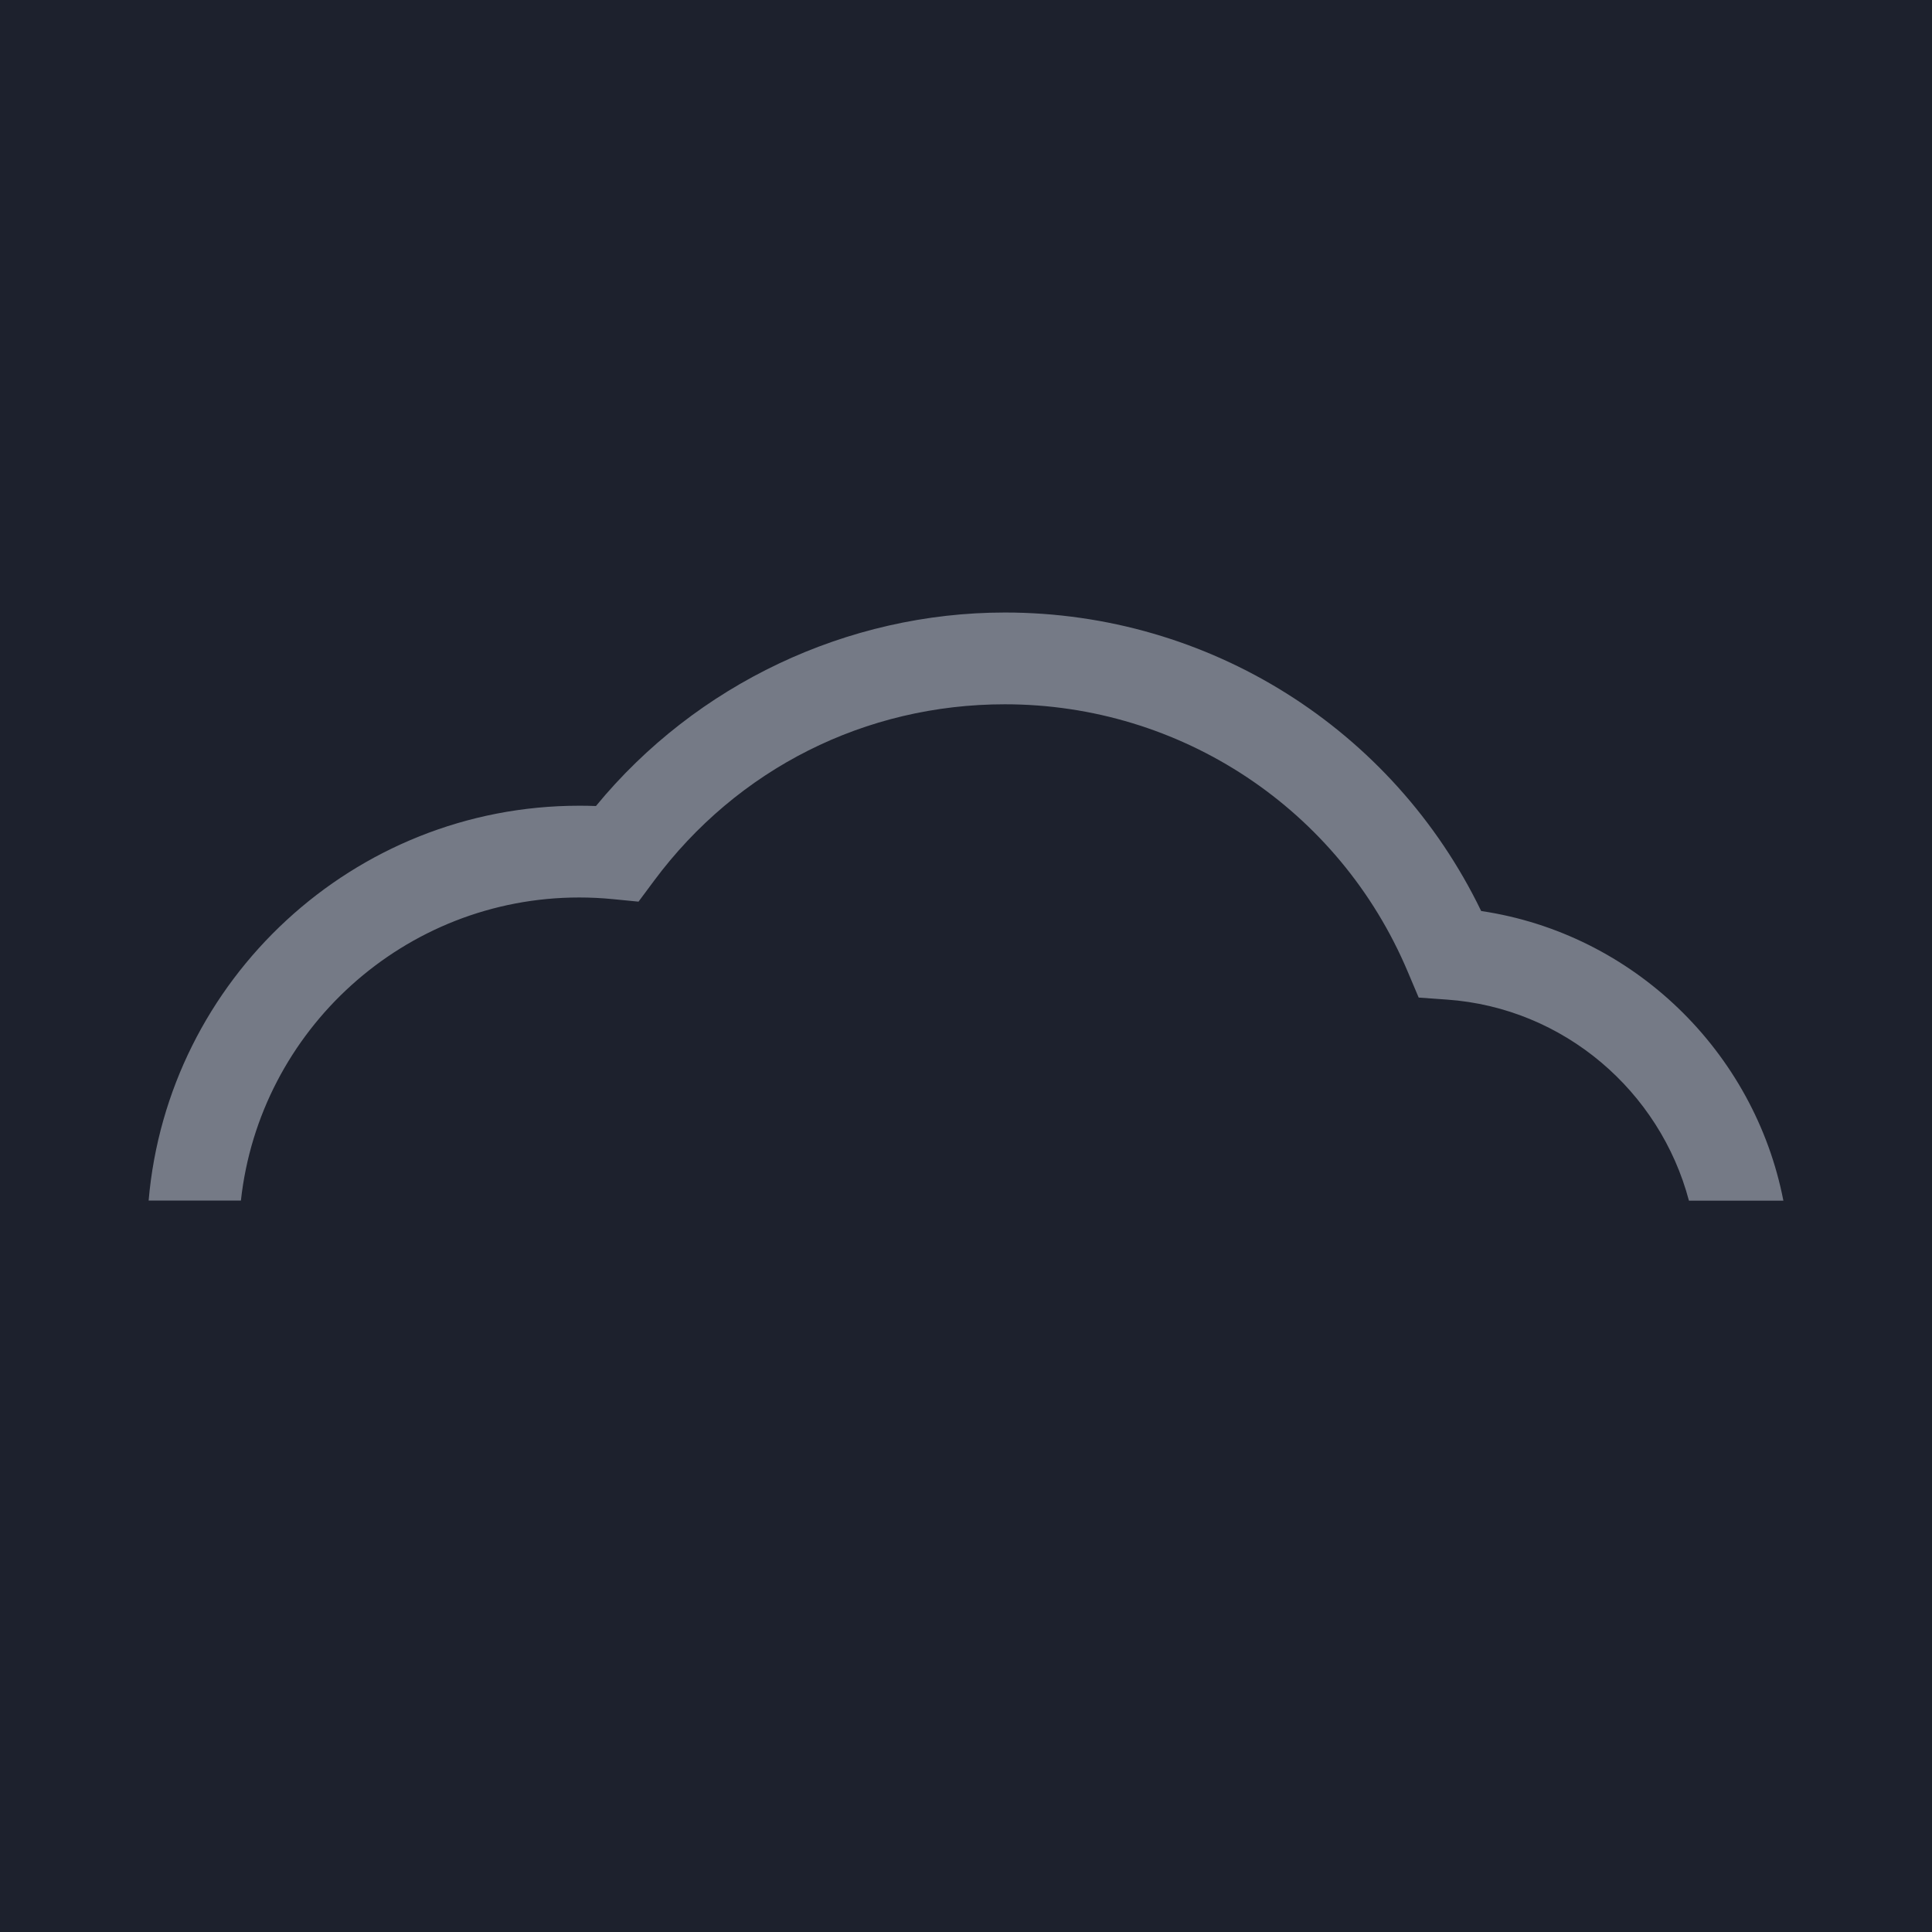 <?xml version="1.0" encoding="UTF-8"?>
<svg id="_レイヤー_2" data-name="レイヤー 2" xmlns="http://www.w3.org/2000/svg" viewBox="0 0 260 260">
  <defs>
    <style>
      .cls-1 {
        fill: #757a86;
      }

      .cls-1, .cls-2 {
        stroke-width: 0px;
      }

      .cls-2 {
        fill: #1d212d;
      }
    </style>
  </defs>
  <g id="_レイヤー_1-2" data-name="レイヤー 1">
    <g>
      <rect class="cls-2" width="260" height="260"/>
      <path class="cls-1" d="m20,161.58c2.56-29.74,27.57-53.15,57.95-53.15.74,0,1.49.01,2.25.04,13.46-16.37,33.78-26.04,55.04-26.04,27.46,0,52.23,15.65,64.09,40.17,20.52,3.05,36.78,18.96,40.67,38.98h-12.71c-3.89-14.7-16.8-25.95-32.58-27.06l-3.79-.27-1.48-3.5c-9.22-21.85-30.5-35.97-54.21-35.97-18.78,0-36,8.66-47.22,23.76l-2.08,2.8-3.48-.34c-1.52-.15-3.03-.22-4.5-.22-23.56,0-43.02,17.88-45.53,40.79h-12.42Z"/>
    </g>
  </g>
</svg>